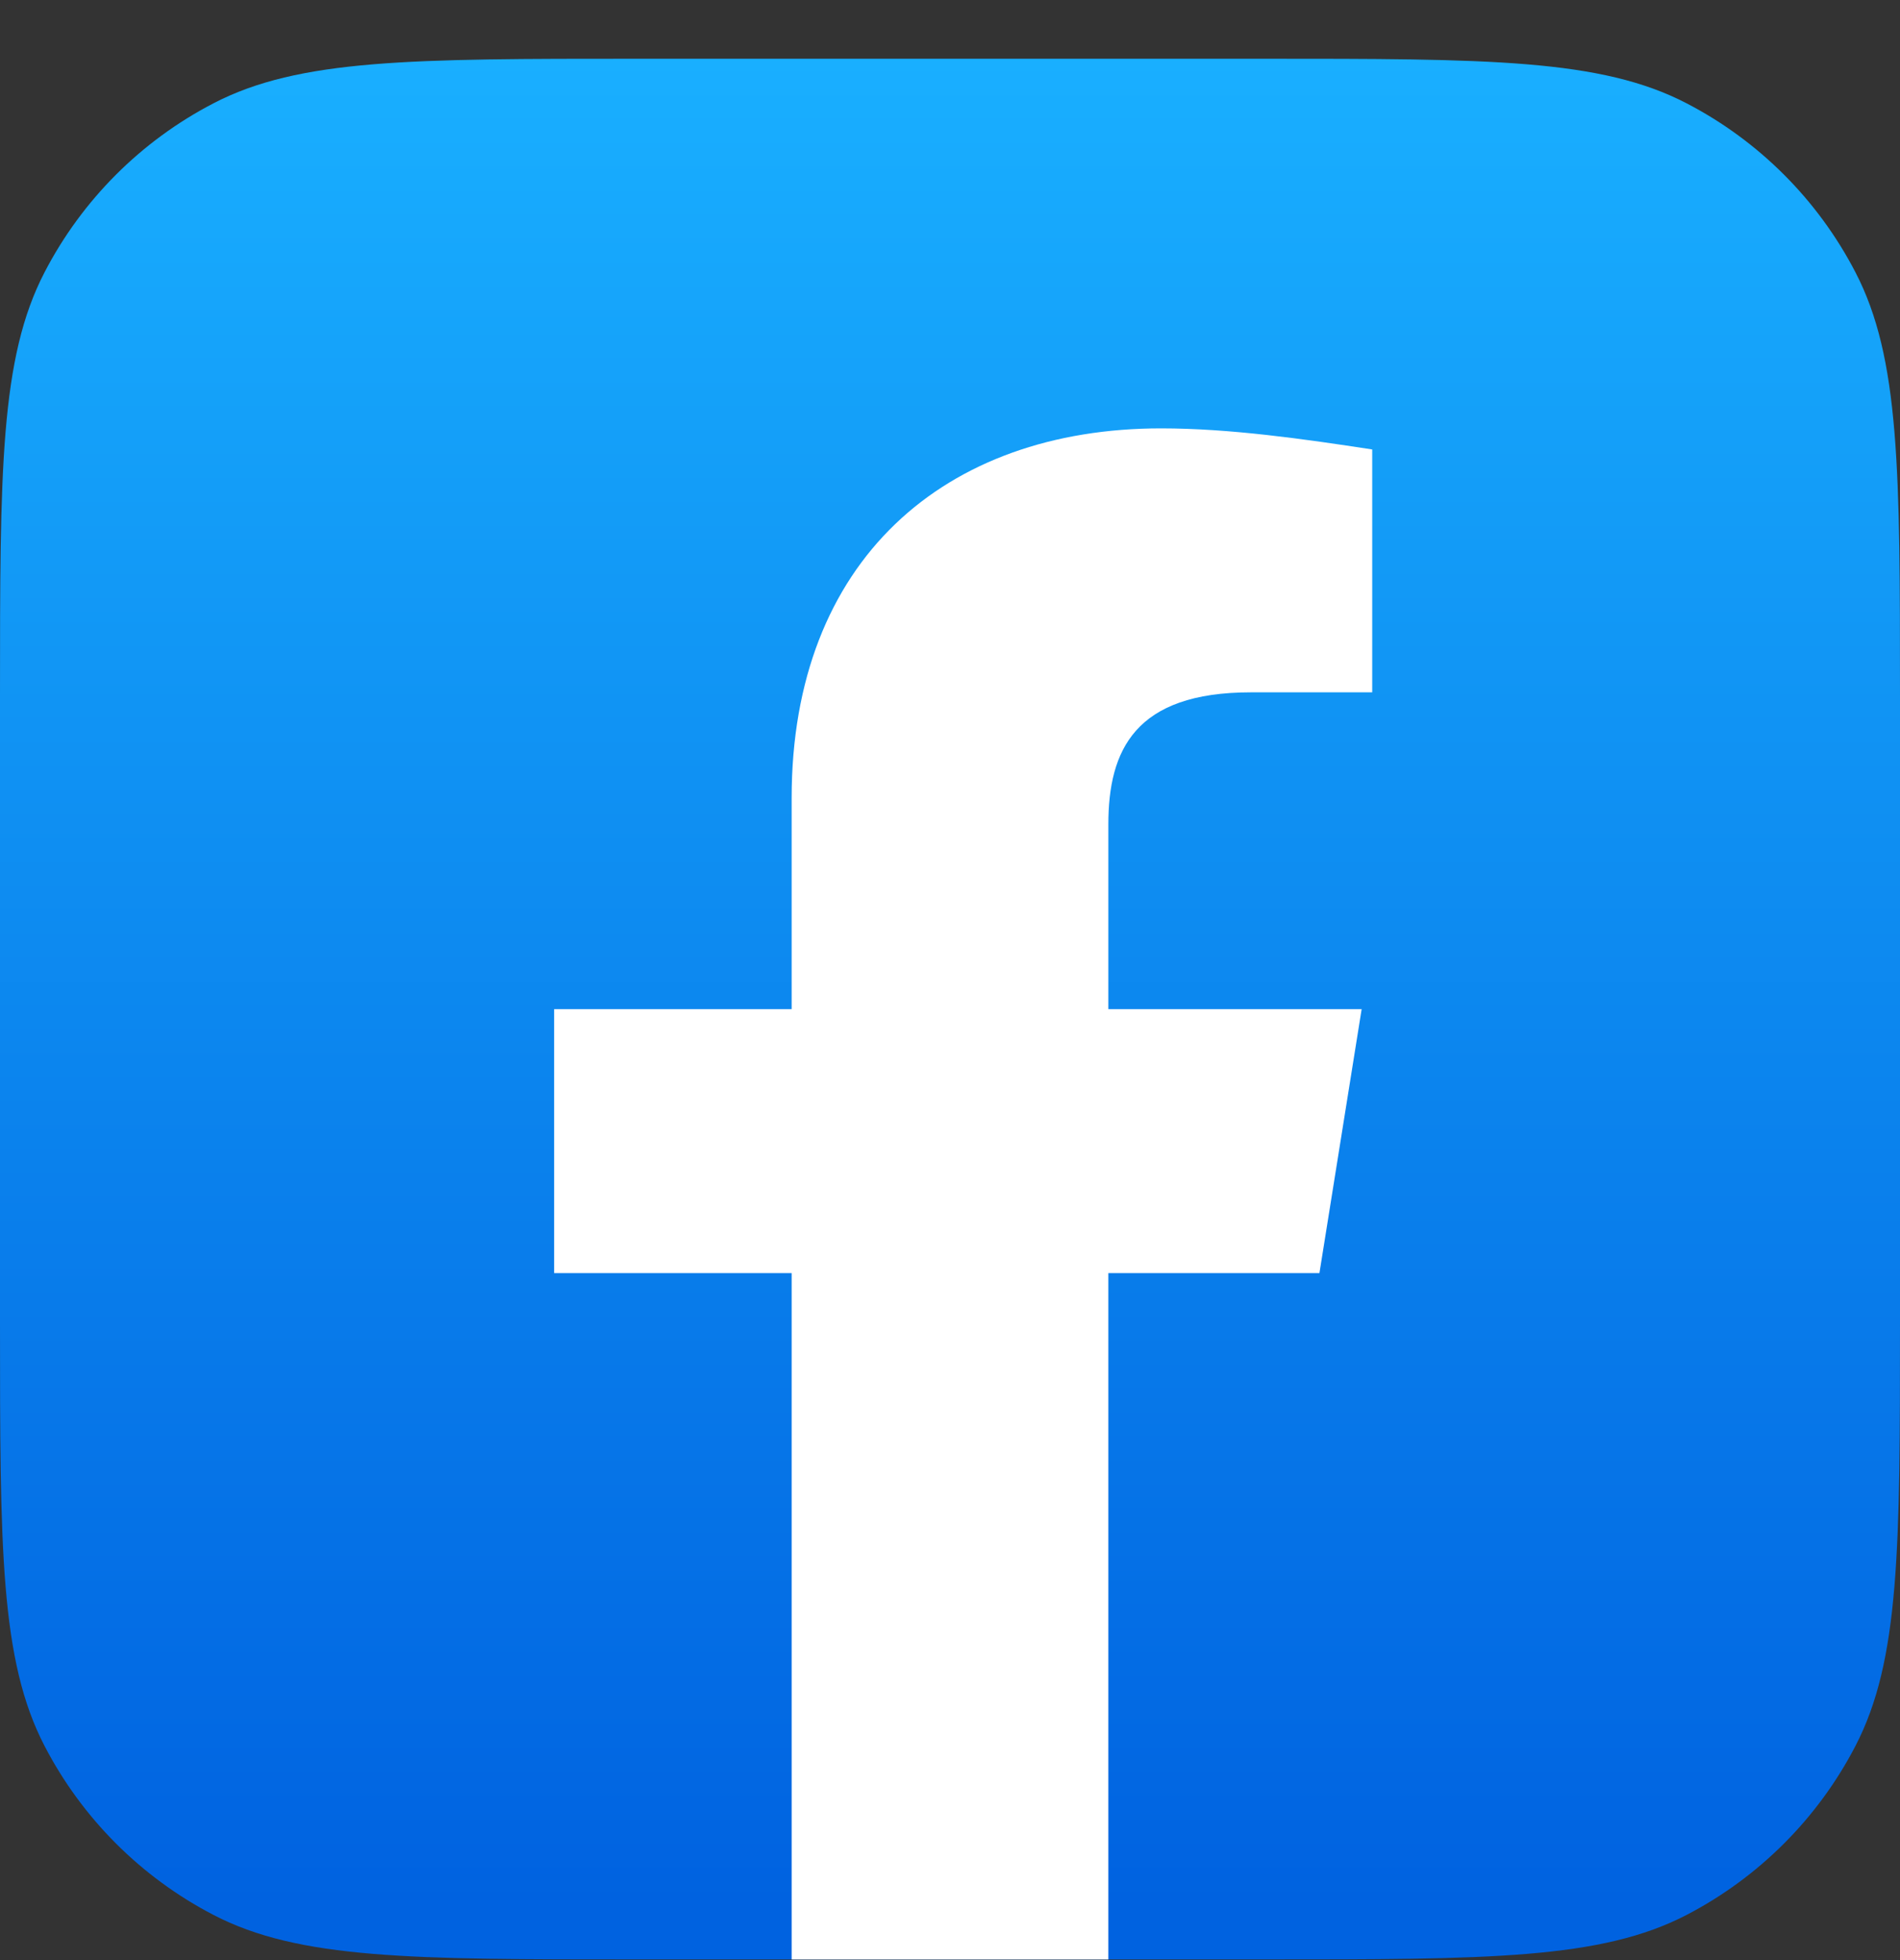 <svg width="32" height="33" viewBox="0 0 32 33" fill="none" xmlns="http://www.w3.org/2000/svg">
<rect x="0" y="0" width="32" height="33" fill="#333333" stroke="none"/>
<path d="M0 11.723C0 7.926 0 6.028 0.751 4.583C1.383 3.365 2.376 2.372 3.594 1.74C5.038 0.989 6.937 0.989 10.733 0.989H21.267C25.063 0.989 26.962 0.989 28.407 1.74C29.624 2.372 30.617 3.365 31.249 4.583C32 6.028 32 7.926 32 11.723V22.256C32 26.052 32 27.951 31.249 29.396C30.617 30.613 29.624 31.606 28.407 32.239C26.962 32.989 25.063 32.989 21.267 32.989H10.733C6.937 32.989 5.038 32.989 3.594 32.239C2.376 31.606 1.383 30.613 0.751 29.396C0 27.951 0 26.052 0 22.256V11.723Z" fill="url(#paint0_linear_429_4332)"/>
<path d="M22.222 21.434L22.933 16.99H18.667V13.879C18.667 12.634 19.111 11.656 21.067 11.656H23.111V7.567C21.956 7.39 20.711 7.212 19.555 7.212C15.911 7.212 13.333 9.434 13.333 13.434V16.99H9.333V21.434H13.333V32.99C15.111 32.99 16.889 32.99 18.667 32.99V21.434H22.222Z" fill="white"/>
<defs>
<linearGradient id="paint0_linear_429_4332" x1="16" y1="32.054" x2="16" y2="0.989" gradientUnits="userSpaceOnUse">
<stop stop-color="#0062E0"/>
<stop offset="1" stop-color="#19AFFF"/>
</linearGradient>
</defs>
</svg>
